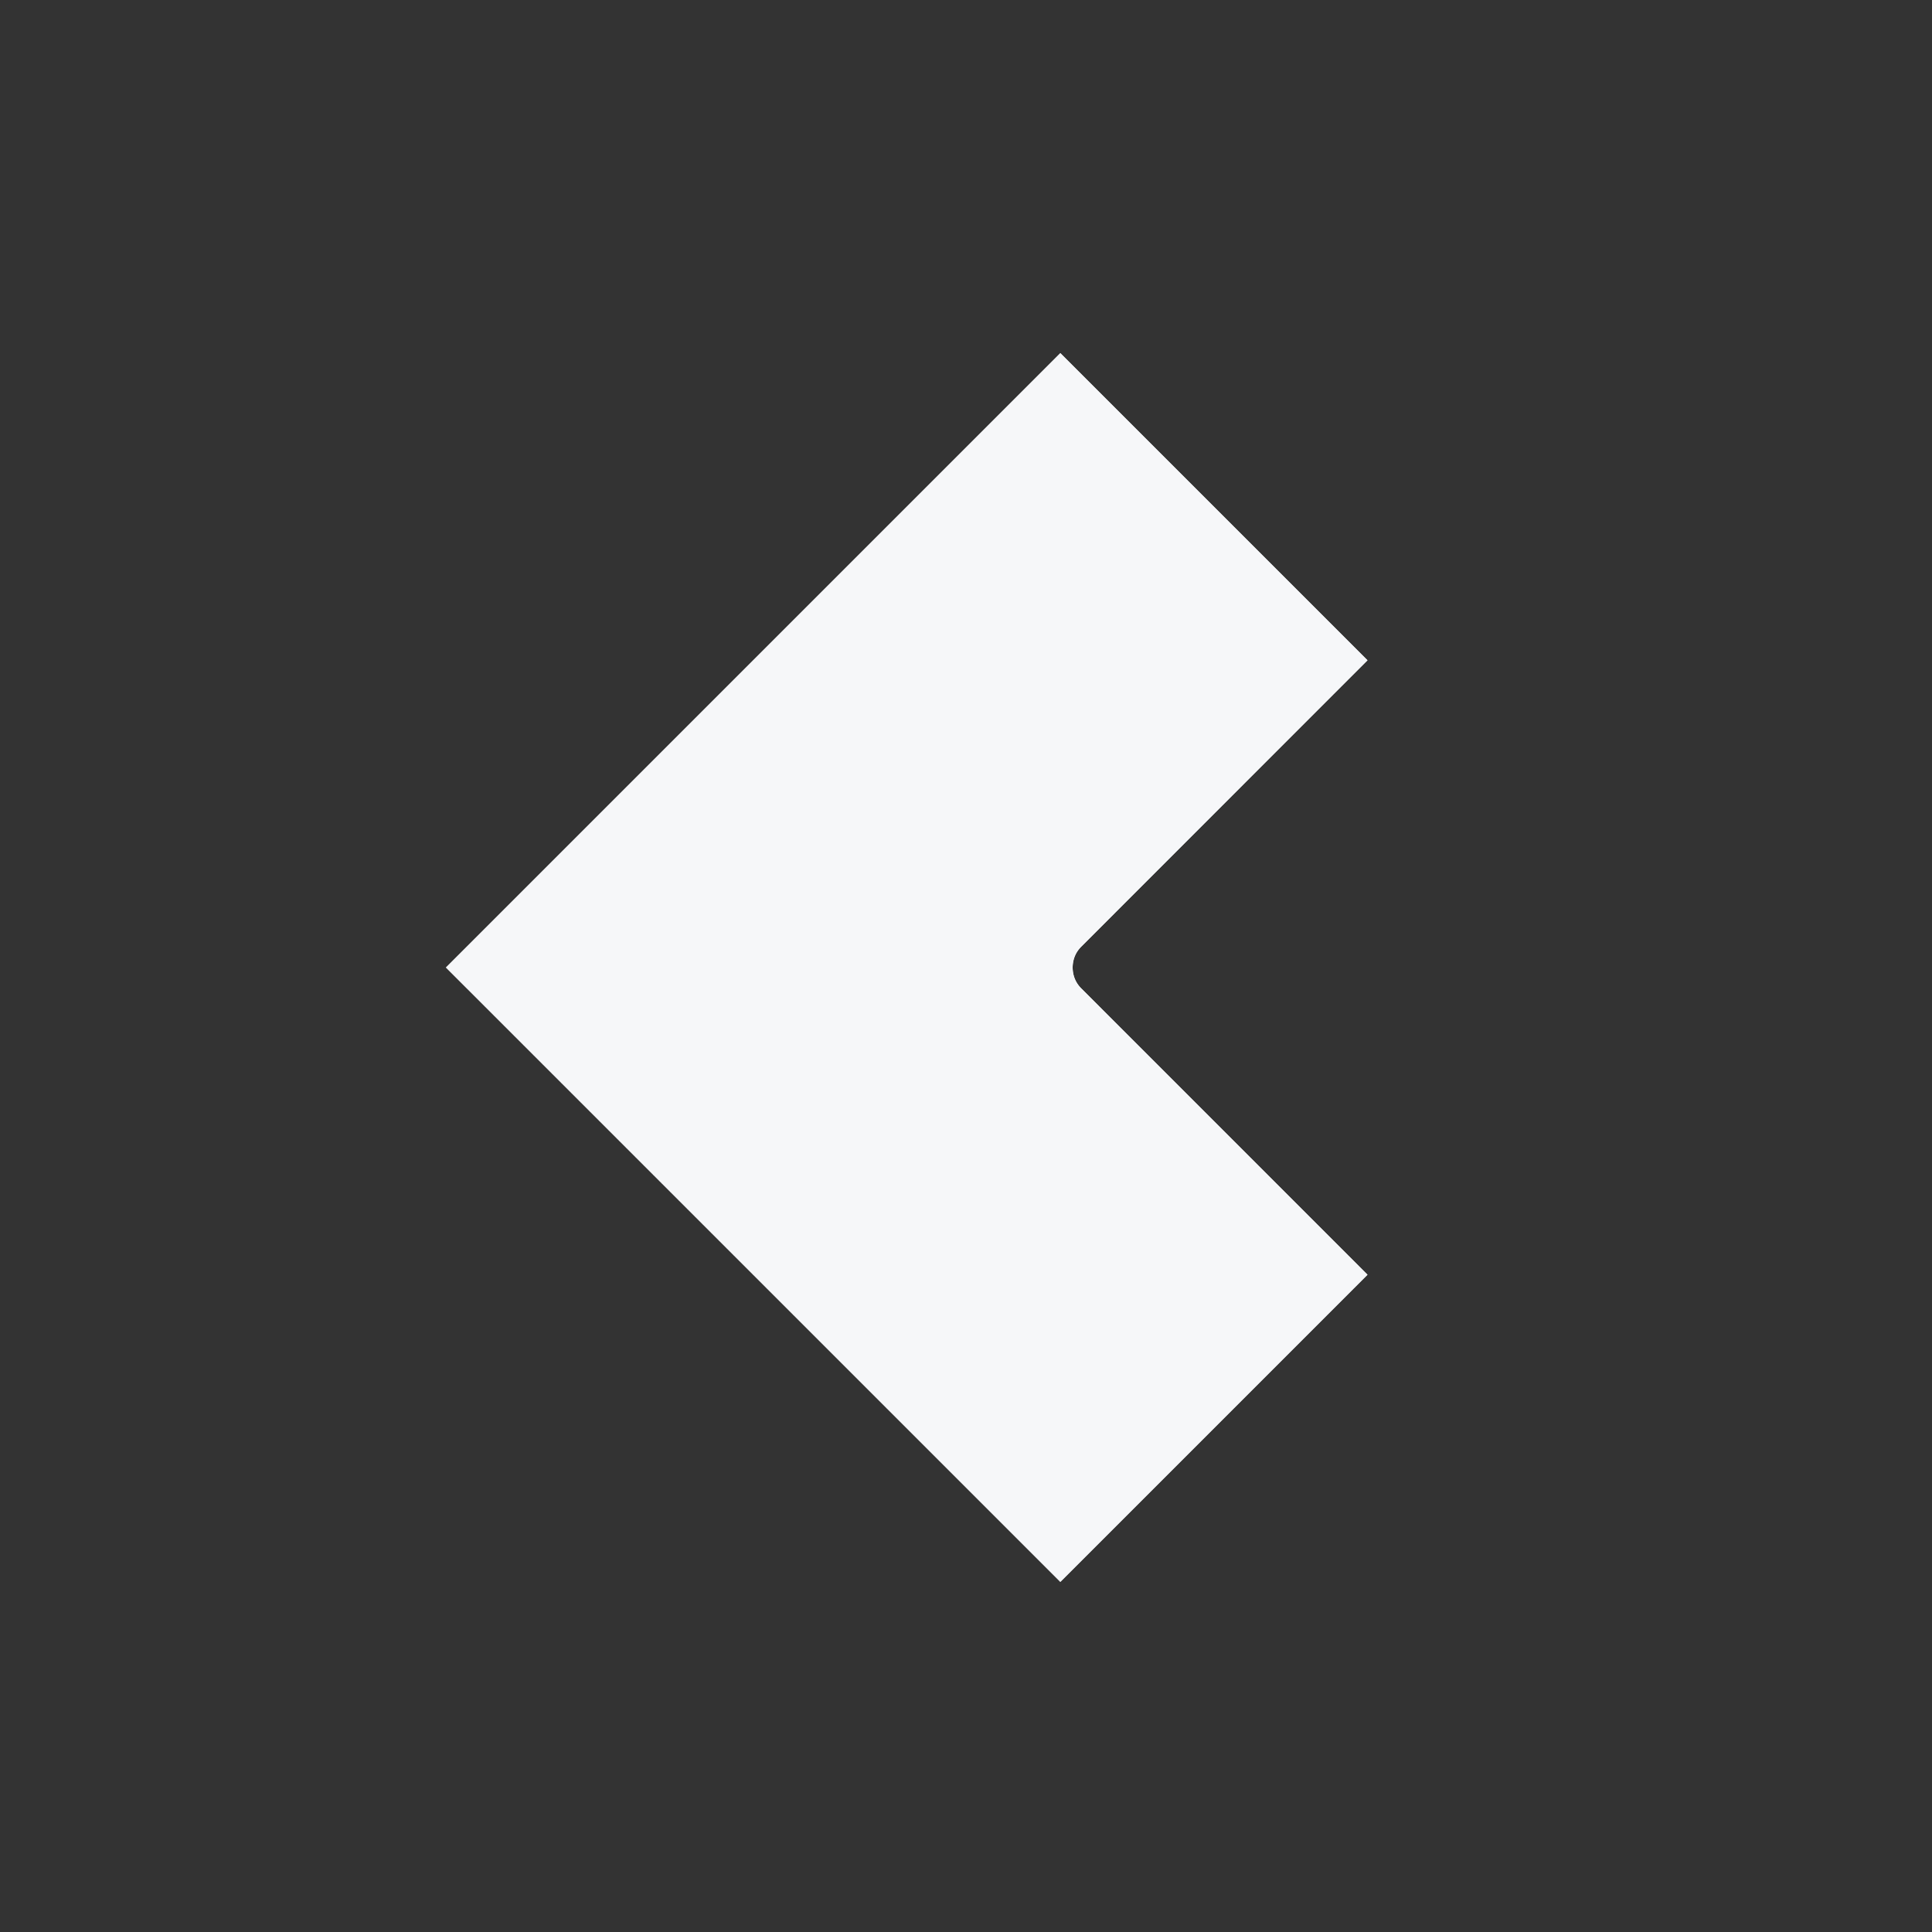 <svg width="64" height="64" viewBox="0 0 64 64" fill="none" xmlns="http://www.w3.org/2000/svg">
<rect x="0" y="0" width="64" height="64" fill="#333333" stroke="none"/>
<path d="M36.449 21.874L31.395 26.93C28.567 29.758 28.567 34.343 31.395 37.171L36.449 42.226L35.125 43.55L23.625 32.05L35.125 20.55L36.449 21.874Z" stroke="#F6F7F9" stroke-width="12.518"/>
<g style="mix-blend-mode:multiply">
<path d="M36.449 21.874L31.395 26.93C28.567 29.758 28.567 34.343 31.395 37.171L36.449 42.226L35.125 43.55L23.625 32.05L35.125 20.55L36.449 21.874Z" stroke="#F6F7F9" stroke-width="12.518"/>
</g>
</svg>
